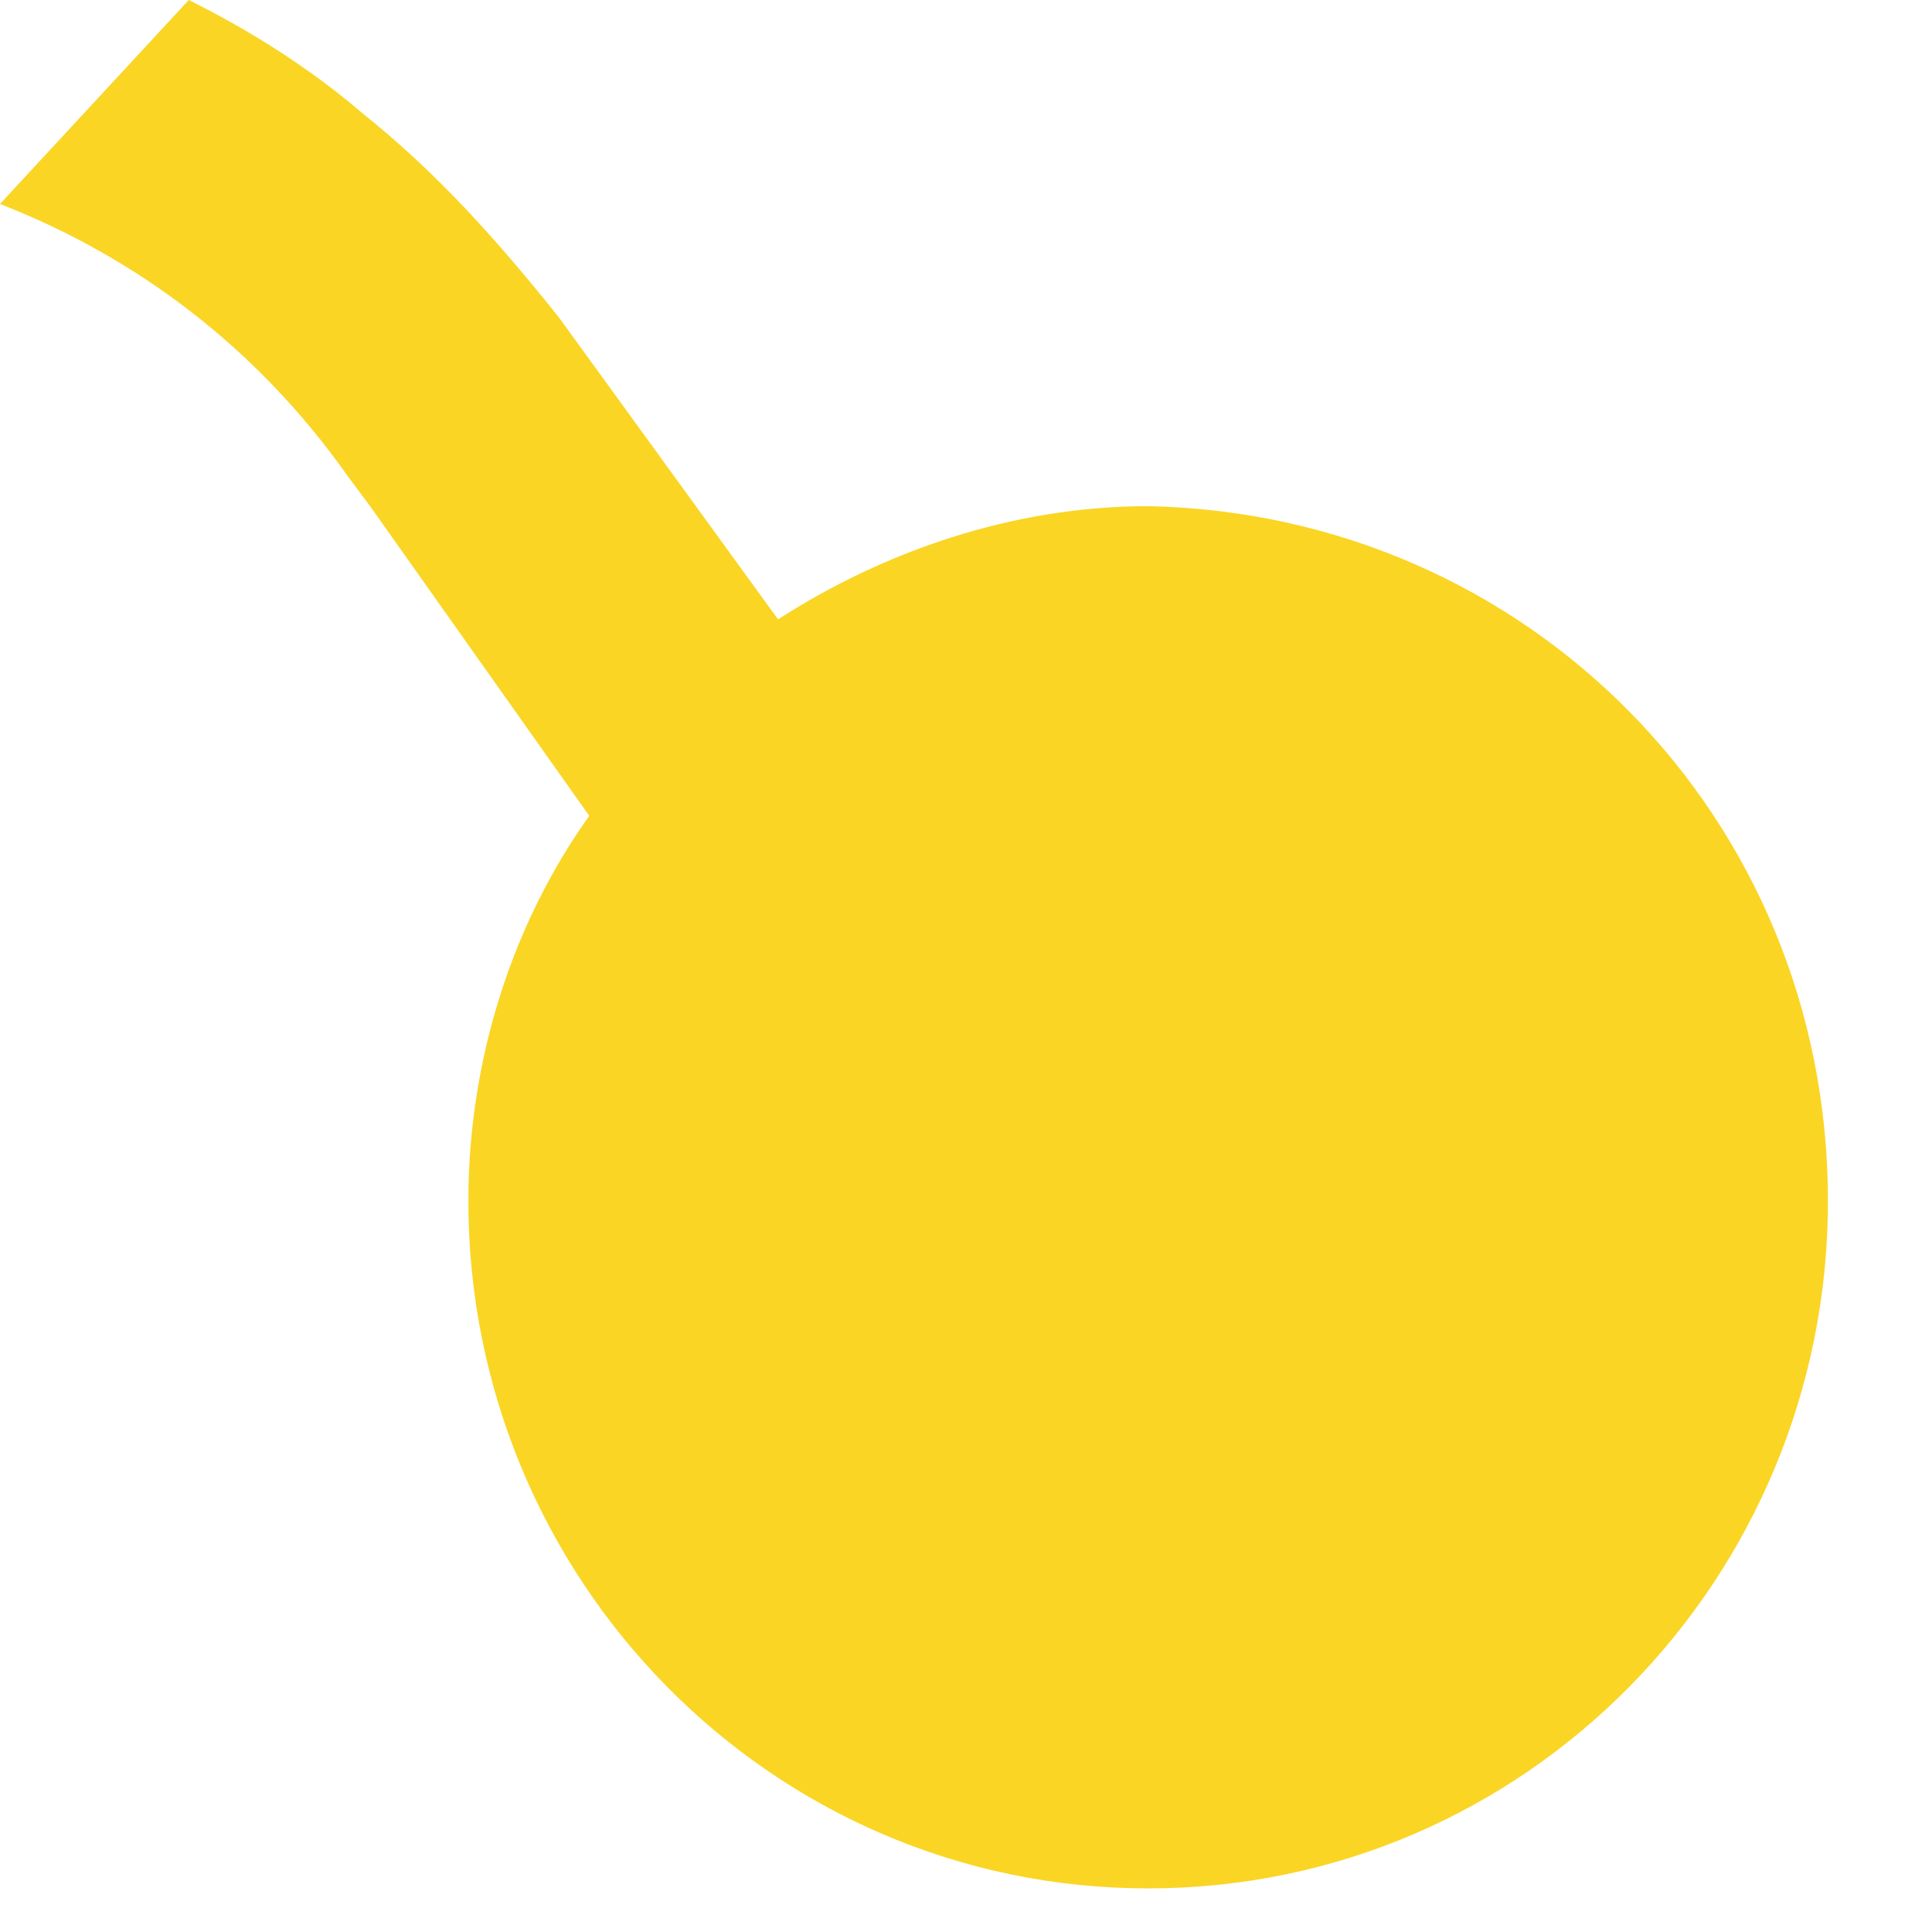 <?xml version="1.0" encoding="utf-8"?>
<svg xmlns="http://www.w3.org/2000/svg" fill="none" height="100%" overflow="visible" preserveAspectRatio="none" style="display: block;" viewBox="0 0 7 7" width="100%">
<path d="M6.623 4.352C6.623 5.72 5.529 6.842 4.16 6.842C2.792 6.842 1.697 5.72 1.697 4.352C1.697 3.832 1.861 3.339 2.135 2.956L1.341 1.834L1.259 1.724C0.931 1.259 0.493 0.931 0 0.739L0.684 0C0.903 0.109 1.122 0.246 1.314 0.411C1.587 0.629 1.806 0.876 2.025 1.15L2.819 2.244C3.202 1.998 3.668 1.834 4.16 1.834C5.529 1.861 6.623 2.956 6.623 4.352Z" fill="#FAD524" id="Vector"/>
</svg>